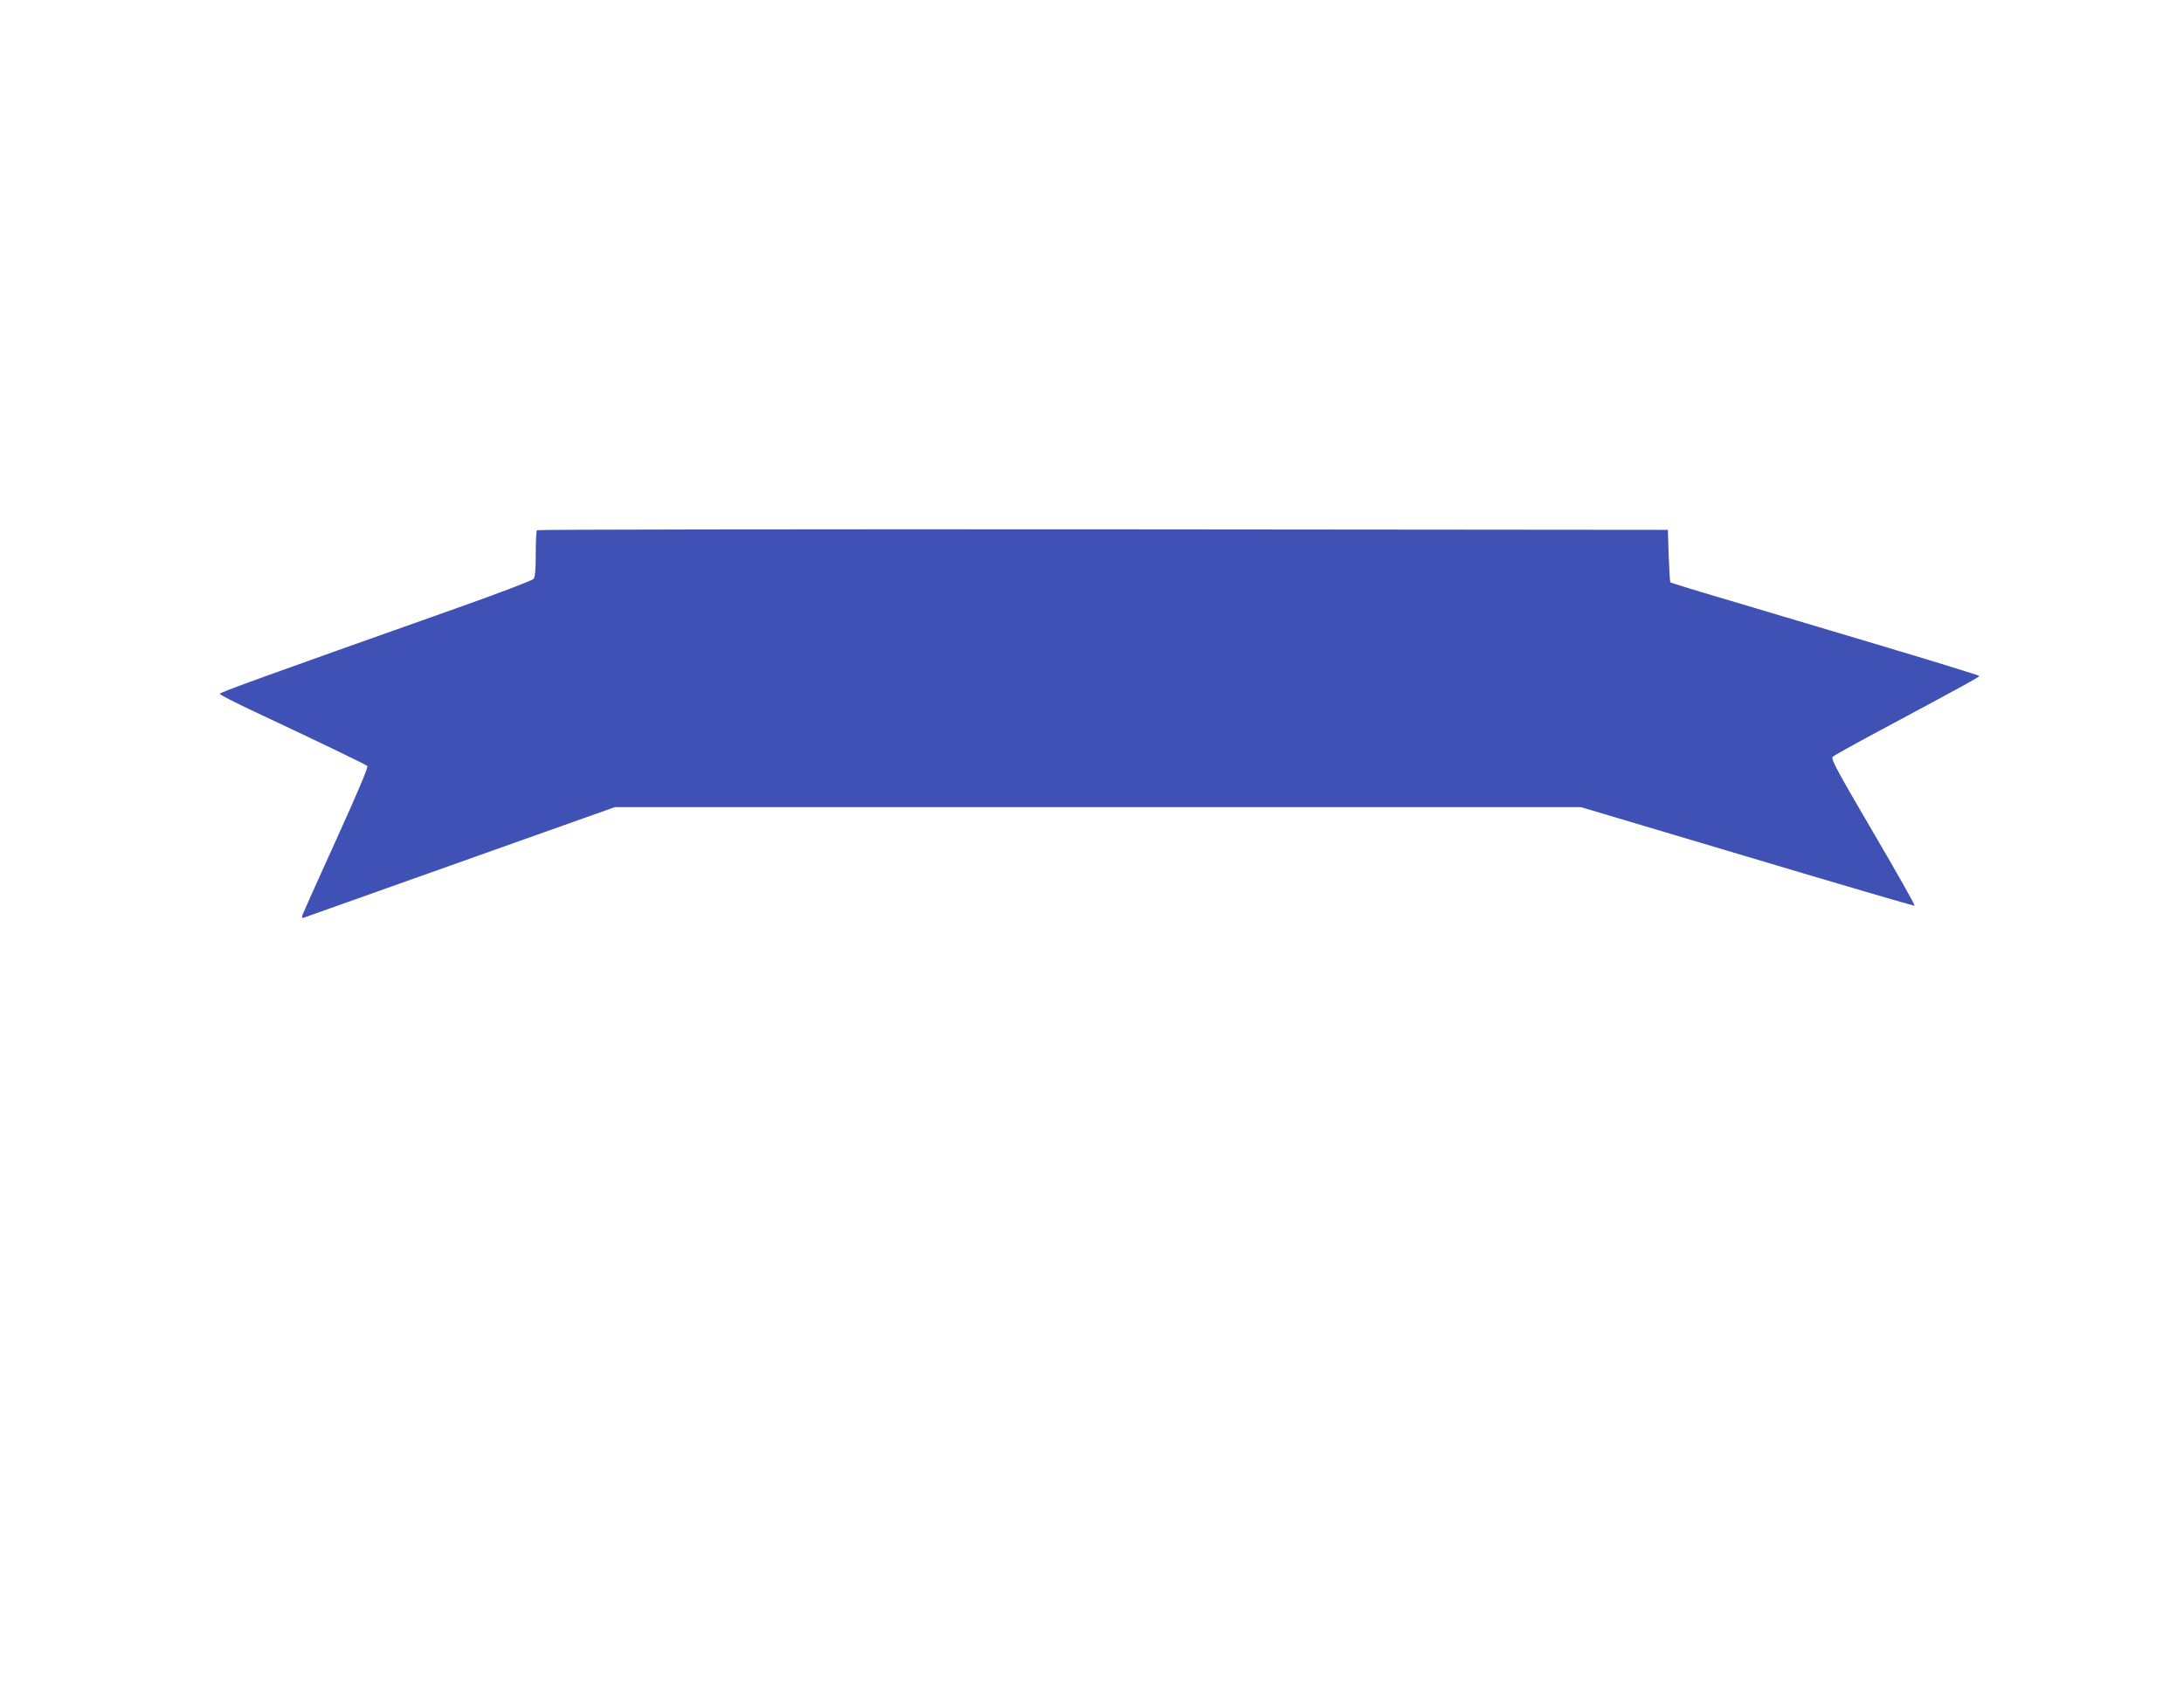 <?xml version="1.0" standalone="no"?>
<!DOCTYPE svg PUBLIC "-//W3C//DTD SVG 20010904//EN"
 "http://www.w3.org/TR/2001/REC-SVG-20010904/DTD/svg10.dtd">
<svg version="1.0" xmlns="http://www.w3.org/2000/svg"
 width="1280pt" height="989pt" viewBox="0 0 1280 989"
 preserveAspectRatio="xMidYMid meet">
<g transform="translate(0,989) scale(0.1,-0.1)"
fill="#3f51b5" stroke="none">
<path d="M3147 6783 c-4 -3 -7 -65 -7 -138 0 -90 -4 -136 -12 -147 -7 -9 -204
-84 -438 -167 -1160 -411 -1401 -498 -1402 -507 0 -5 78 -45 173 -90 371 -174
682 -323 692 -333 6 -6 -59 -160 -183 -433 -106 -233 -195 -432 -198 -442 -4
-16 -2 -18 13 -12 20 7 556 198 1314 467 l504 179 2832 0 2831 0 974 -290
c535 -160 977 -289 981 -288 5 2 -105 196 -243 431 -213 364 -249 431 -237
442 8 8 129 75 269 150 502 269 590 317 590 324 0 3 -278 89 -617 190 -340
101 -746 222 -903 269 -157 46 -287 87 -290 89 -3 3 -7 73 -10 156 l-5 152
-3311 3 c-1821 1 -3314 -1 -3317 -5z"/>
</g>
</svg>
